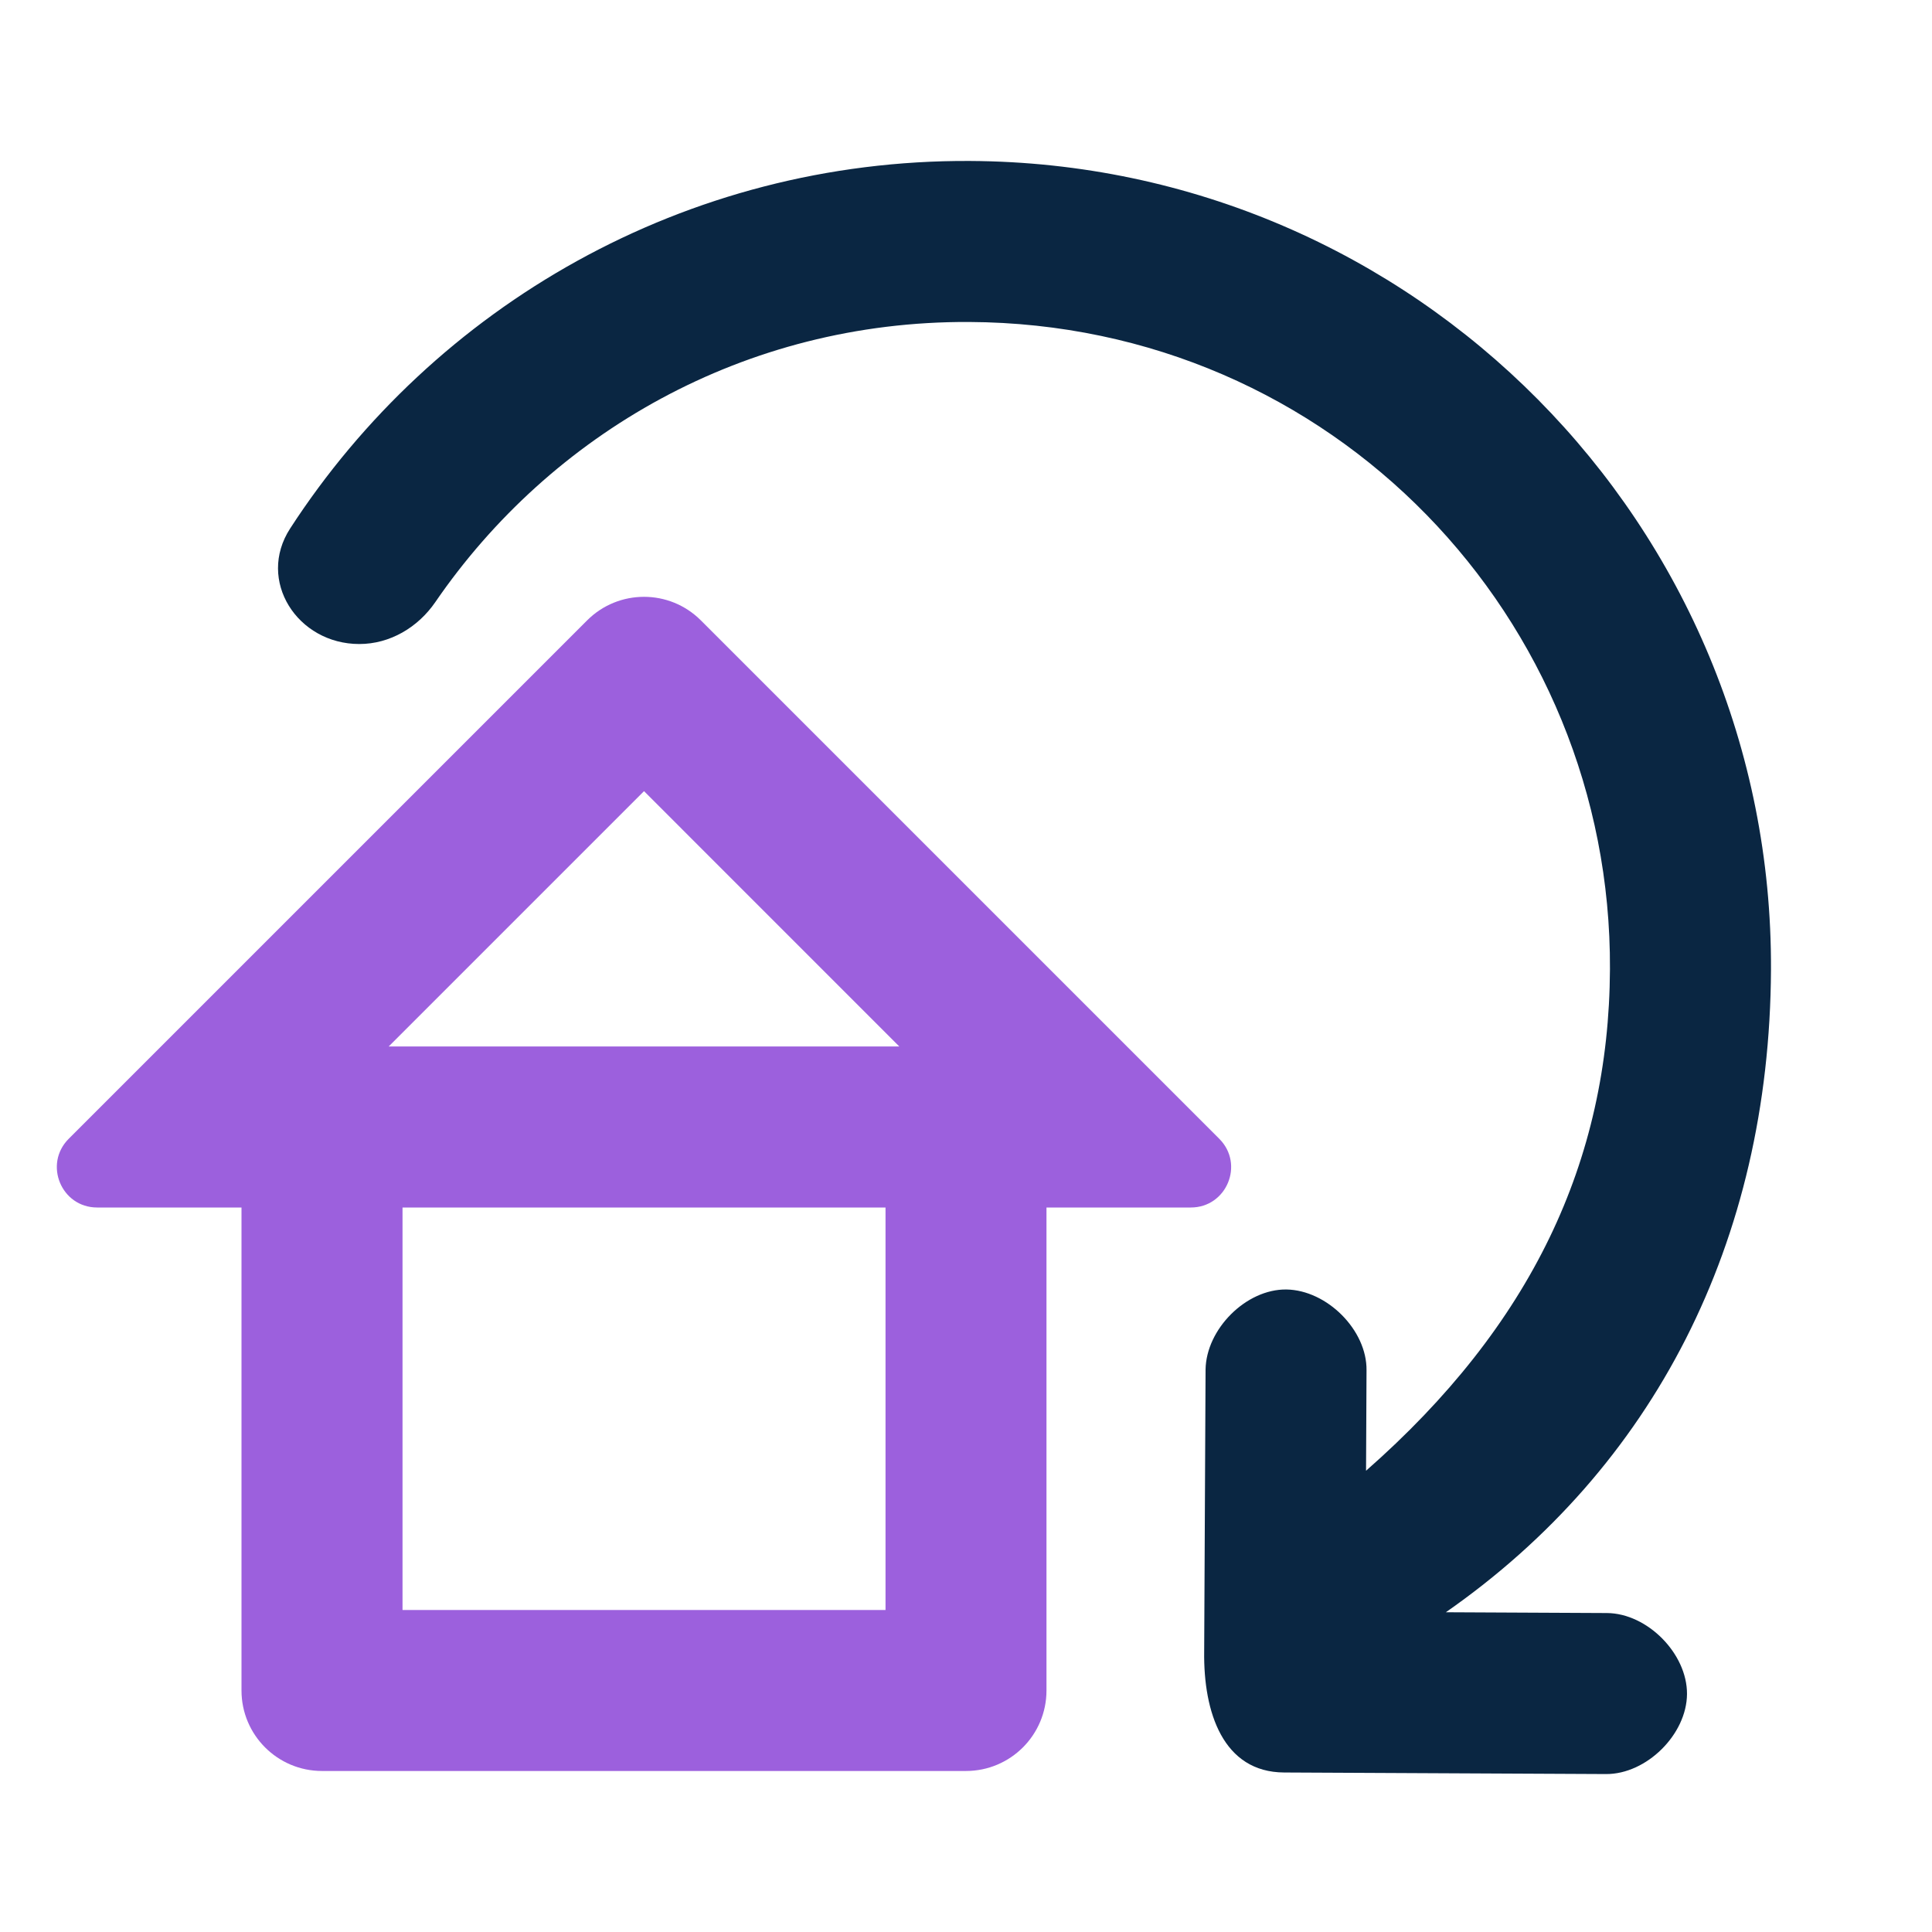 <svg width="32" height="32" viewBox="0 0 32 32" fill="none" xmlns="http://www.w3.org/2000/svg">
<path d="M5.951 10.667C6.459 10.667 6.922 10.392 7.21 9.973C9.121 7.187 12.326 5.315 16.051 5.333C22.076 5.362 26.694 10.249 26.666 16.051C26.651 19.238 25.357 21.961 22.626 24.36L22.634 22.698C22.643 22.029 21.977 21.368 21.307 21.358C20.638 21.349 19.977 22.016 19.968 22.685L19.945 27.352C19.931 28.362 20.258 29.353 21.269 29.358L26.602 29.384C27.271 29.387 27.939 28.727 27.942 28.057C27.945 27.388 27.284 26.721 26.615 26.717L23.948 26.704C27.386 24.308 29.311 20.573 29.333 16.064C29.368 8.7 23.428 2.702 16.064 2.666C11.349 2.643 7.194 5.071 4.806 8.753C4.247 9.614 4.925 10.667 5.951 10.667Z" fill="#0A2642"/>
<path fill-rule="evenodd" clip-rule="evenodd" d="M9.724 10.276C10.245 9.755 11.089 9.755 11.609 10.276L20.195 18.862C20.615 19.282 20.318 20 19.724 20H17.333V28C17.333 28.736 16.736 29.333 16 29.333H5.333C4.597 29.333 4 28.736 4 28V20H1.609C1.015 20 0.718 19.282 1.138 18.862L9.724 10.276ZM6.438 17.333L10.667 13.104L14.895 17.333H6.438ZM6.667 26.667V20H14.667V26.667H6.667Z" fill="#9C60DD"/>
</svg>

